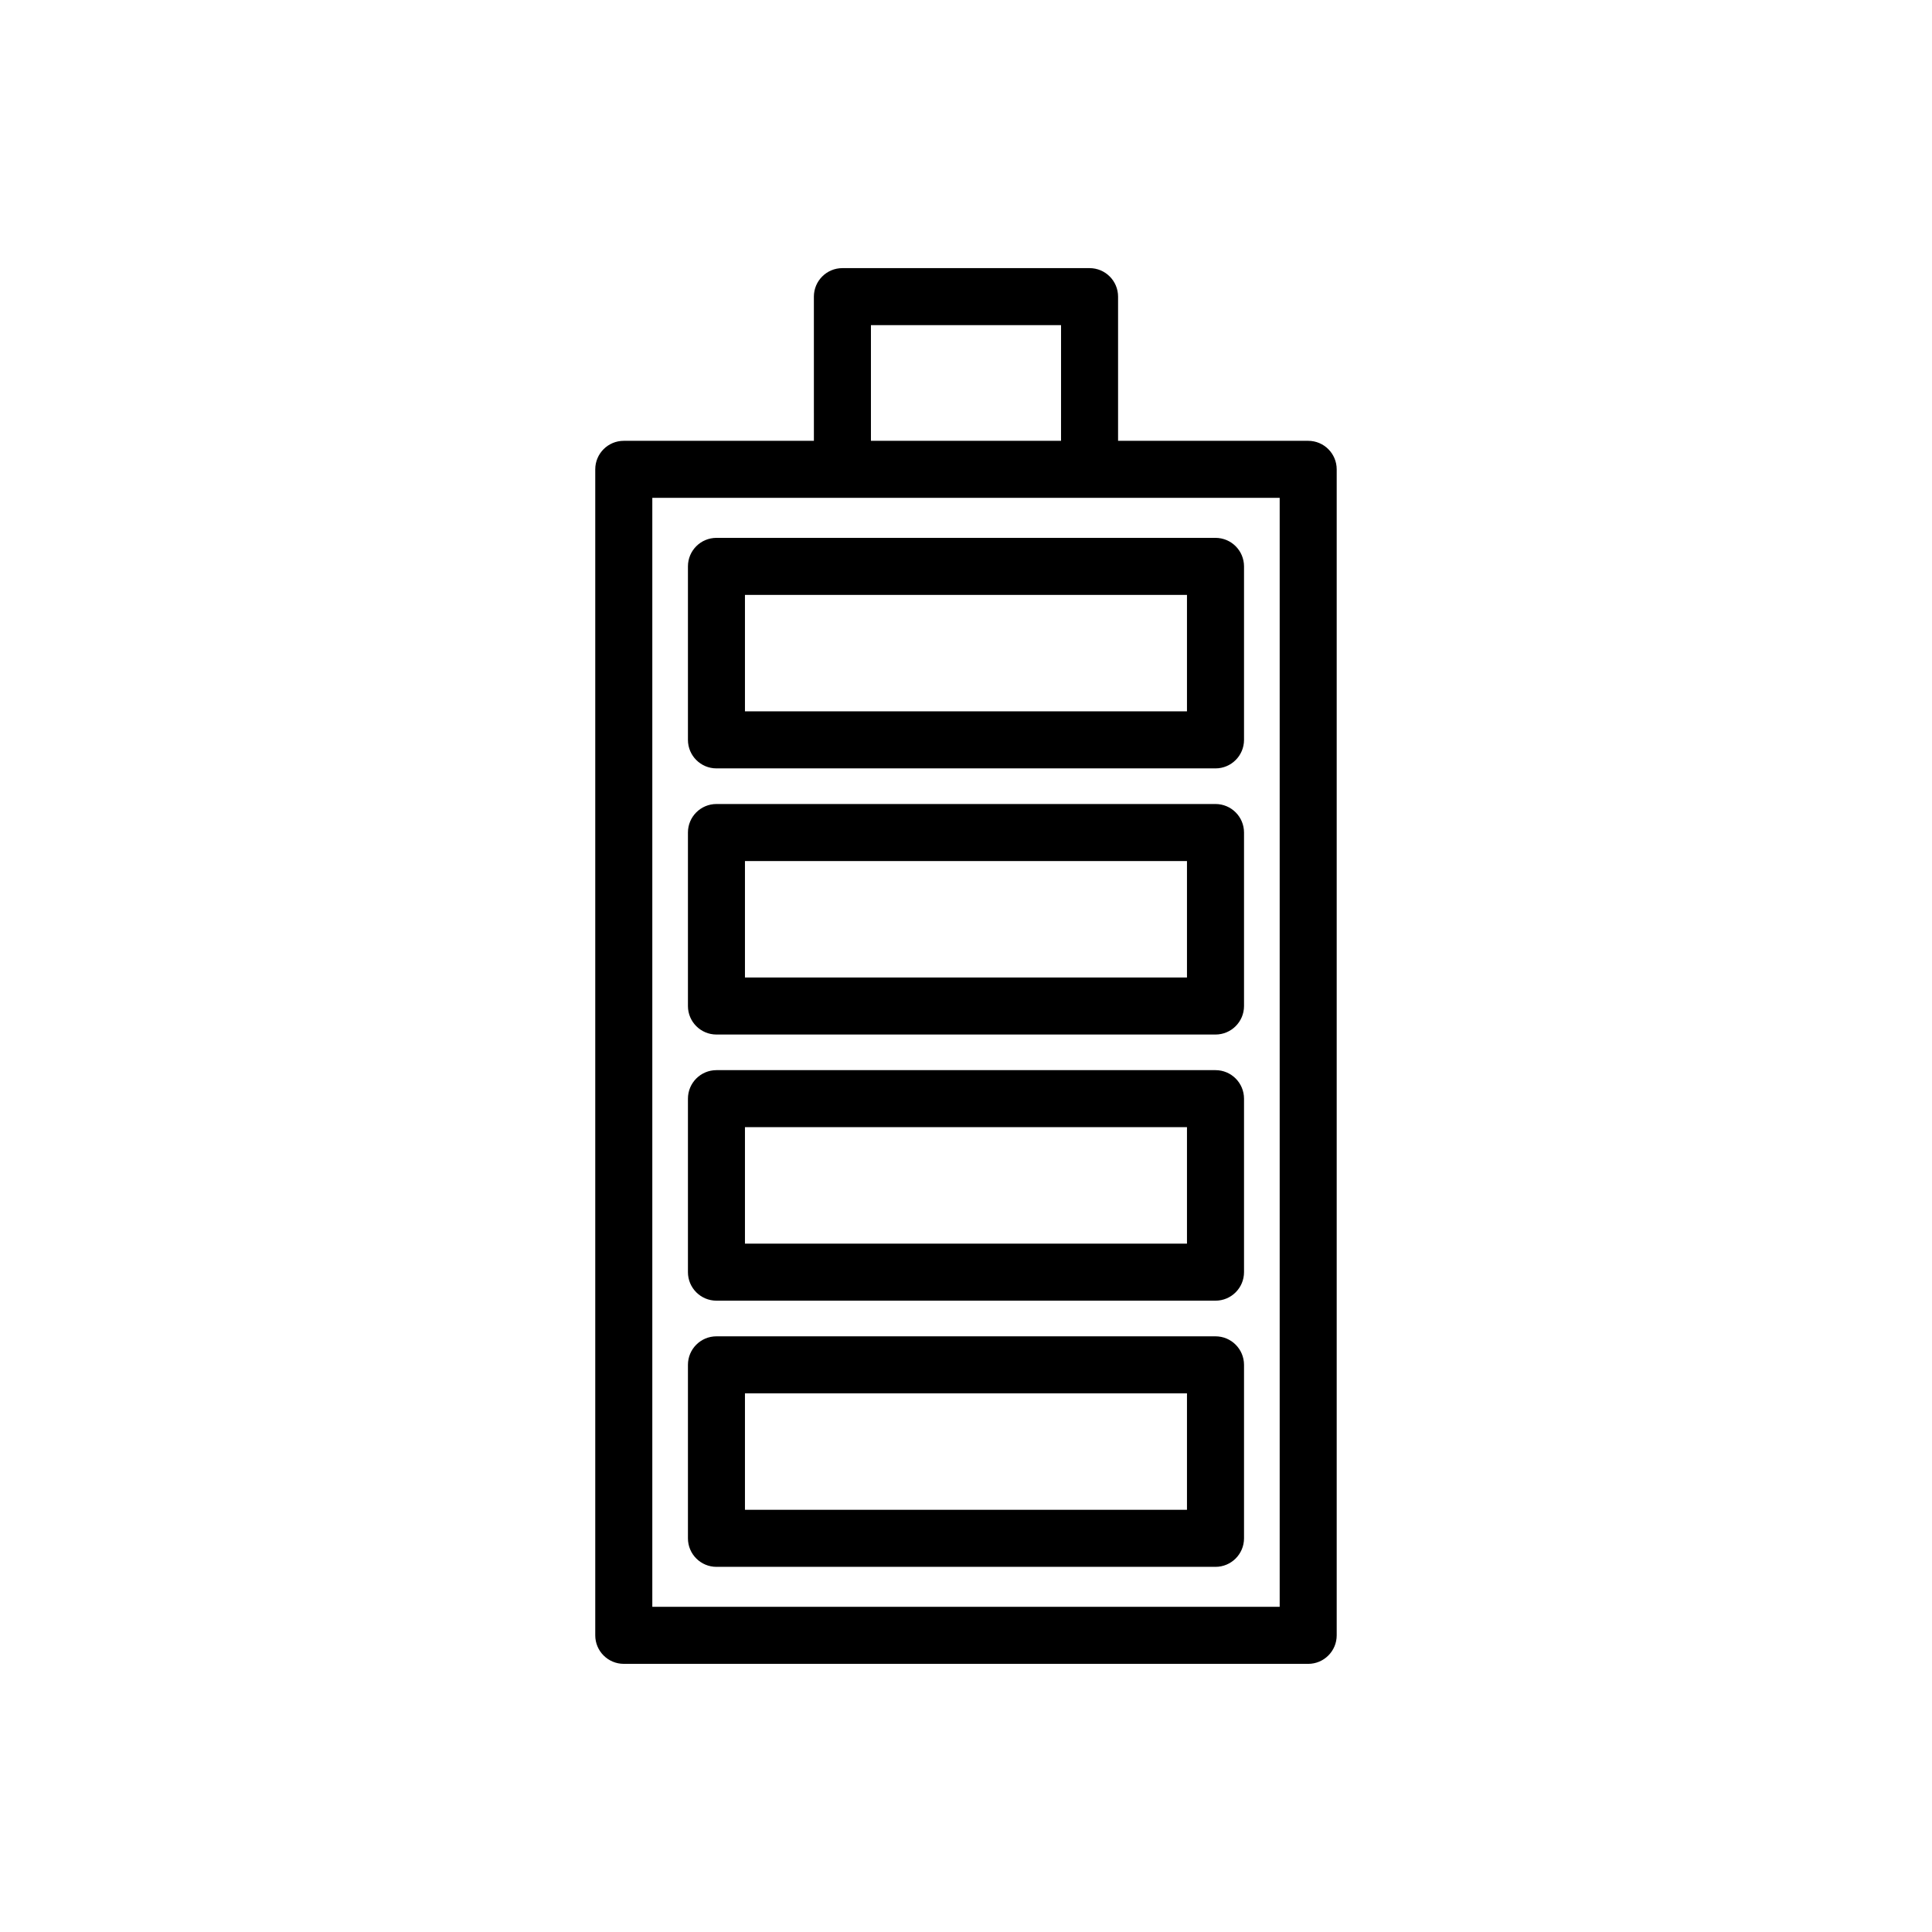 <?xml version="1.0" encoding="UTF-8"?>
<!-- The Best Svg Icon site in the world: iconSvg.co, Visit us! https://iconsvg.co -->
<svg fill="#000000" width="800px" height="800px" version="1.1" viewBox="144 144 512 512" xmlns="http://www.w3.org/2000/svg">
 <g>
  <path d="m309.31 584.94h181.37c4.172 0 7.559-3.383 7.559-7.559v-309c0-4.176-3.387-7.559-7.559-7.559h-50.379v-38.207c0-4.176-3.387-7.559-7.559-7.559h-65.496c-4.176 0-7.559 3.383-7.559 7.559l0.004 38.207h-50.383c-4.176 0-7.559 3.383-7.559 7.559v309c0 4.176 3.383 7.555 7.559 7.555zm65.496-354.77h50.383l-0.004 30.648h-50.379zm-57.938 45.762h166.26v293.89h-166.26z"/>
  <path d="m466.12 286.54h-132.25c-4.176 0-7.559 3.383-7.559 7.559v45.973c0 4.176 3.383 7.559 7.559 7.559h132.25c4.172 0 7.559-3.383 7.559-7.559v-45.973c-0.004-4.176-3.387-7.559-7.559-7.559zm-7.559 45.973h-117.14v-30.859h117.14z"/>
  <path d="m466.12 357.07h-132.25c-4.176 0-7.559 3.383-7.559 7.559v45.973c0 4.176 3.383 7.559 7.559 7.559h132.25c4.172 0 7.559-3.383 7.559-7.559v-45.973c-0.004-4.176-3.387-7.559-7.559-7.559zm-7.559 45.973h-117.14v-30.859h117.14z"/>
  <path d="m466.12 427.6h-132.25c-4.176 0-7.559 3.383-7.559 7.559v45.973c0 4.176 3.383 7.559 7.559 7.559h132.25c4.172 0 7.559-3.383 7.559-7.559v-45.973c-0.004-4.176-3.387-7.559-7.559-7.559zm-7.559 45.973h-117.14v-30.859h117.14z"/>
  <path d="m466.12 498.14h-132.25c-4.176 0-7.559 3.383-7.559 7.559v45.973c0 4.176 3.383 7.559 7.559 7.559h132.25c4.172 0 7.559-3.383 7.559-7.559v-45.973c-0.004-4.176-3.387-7.559-7.559-7.559zm-7.559 45.973h-117.14v-30.859h117.14z"/>
 </g>
</svg>